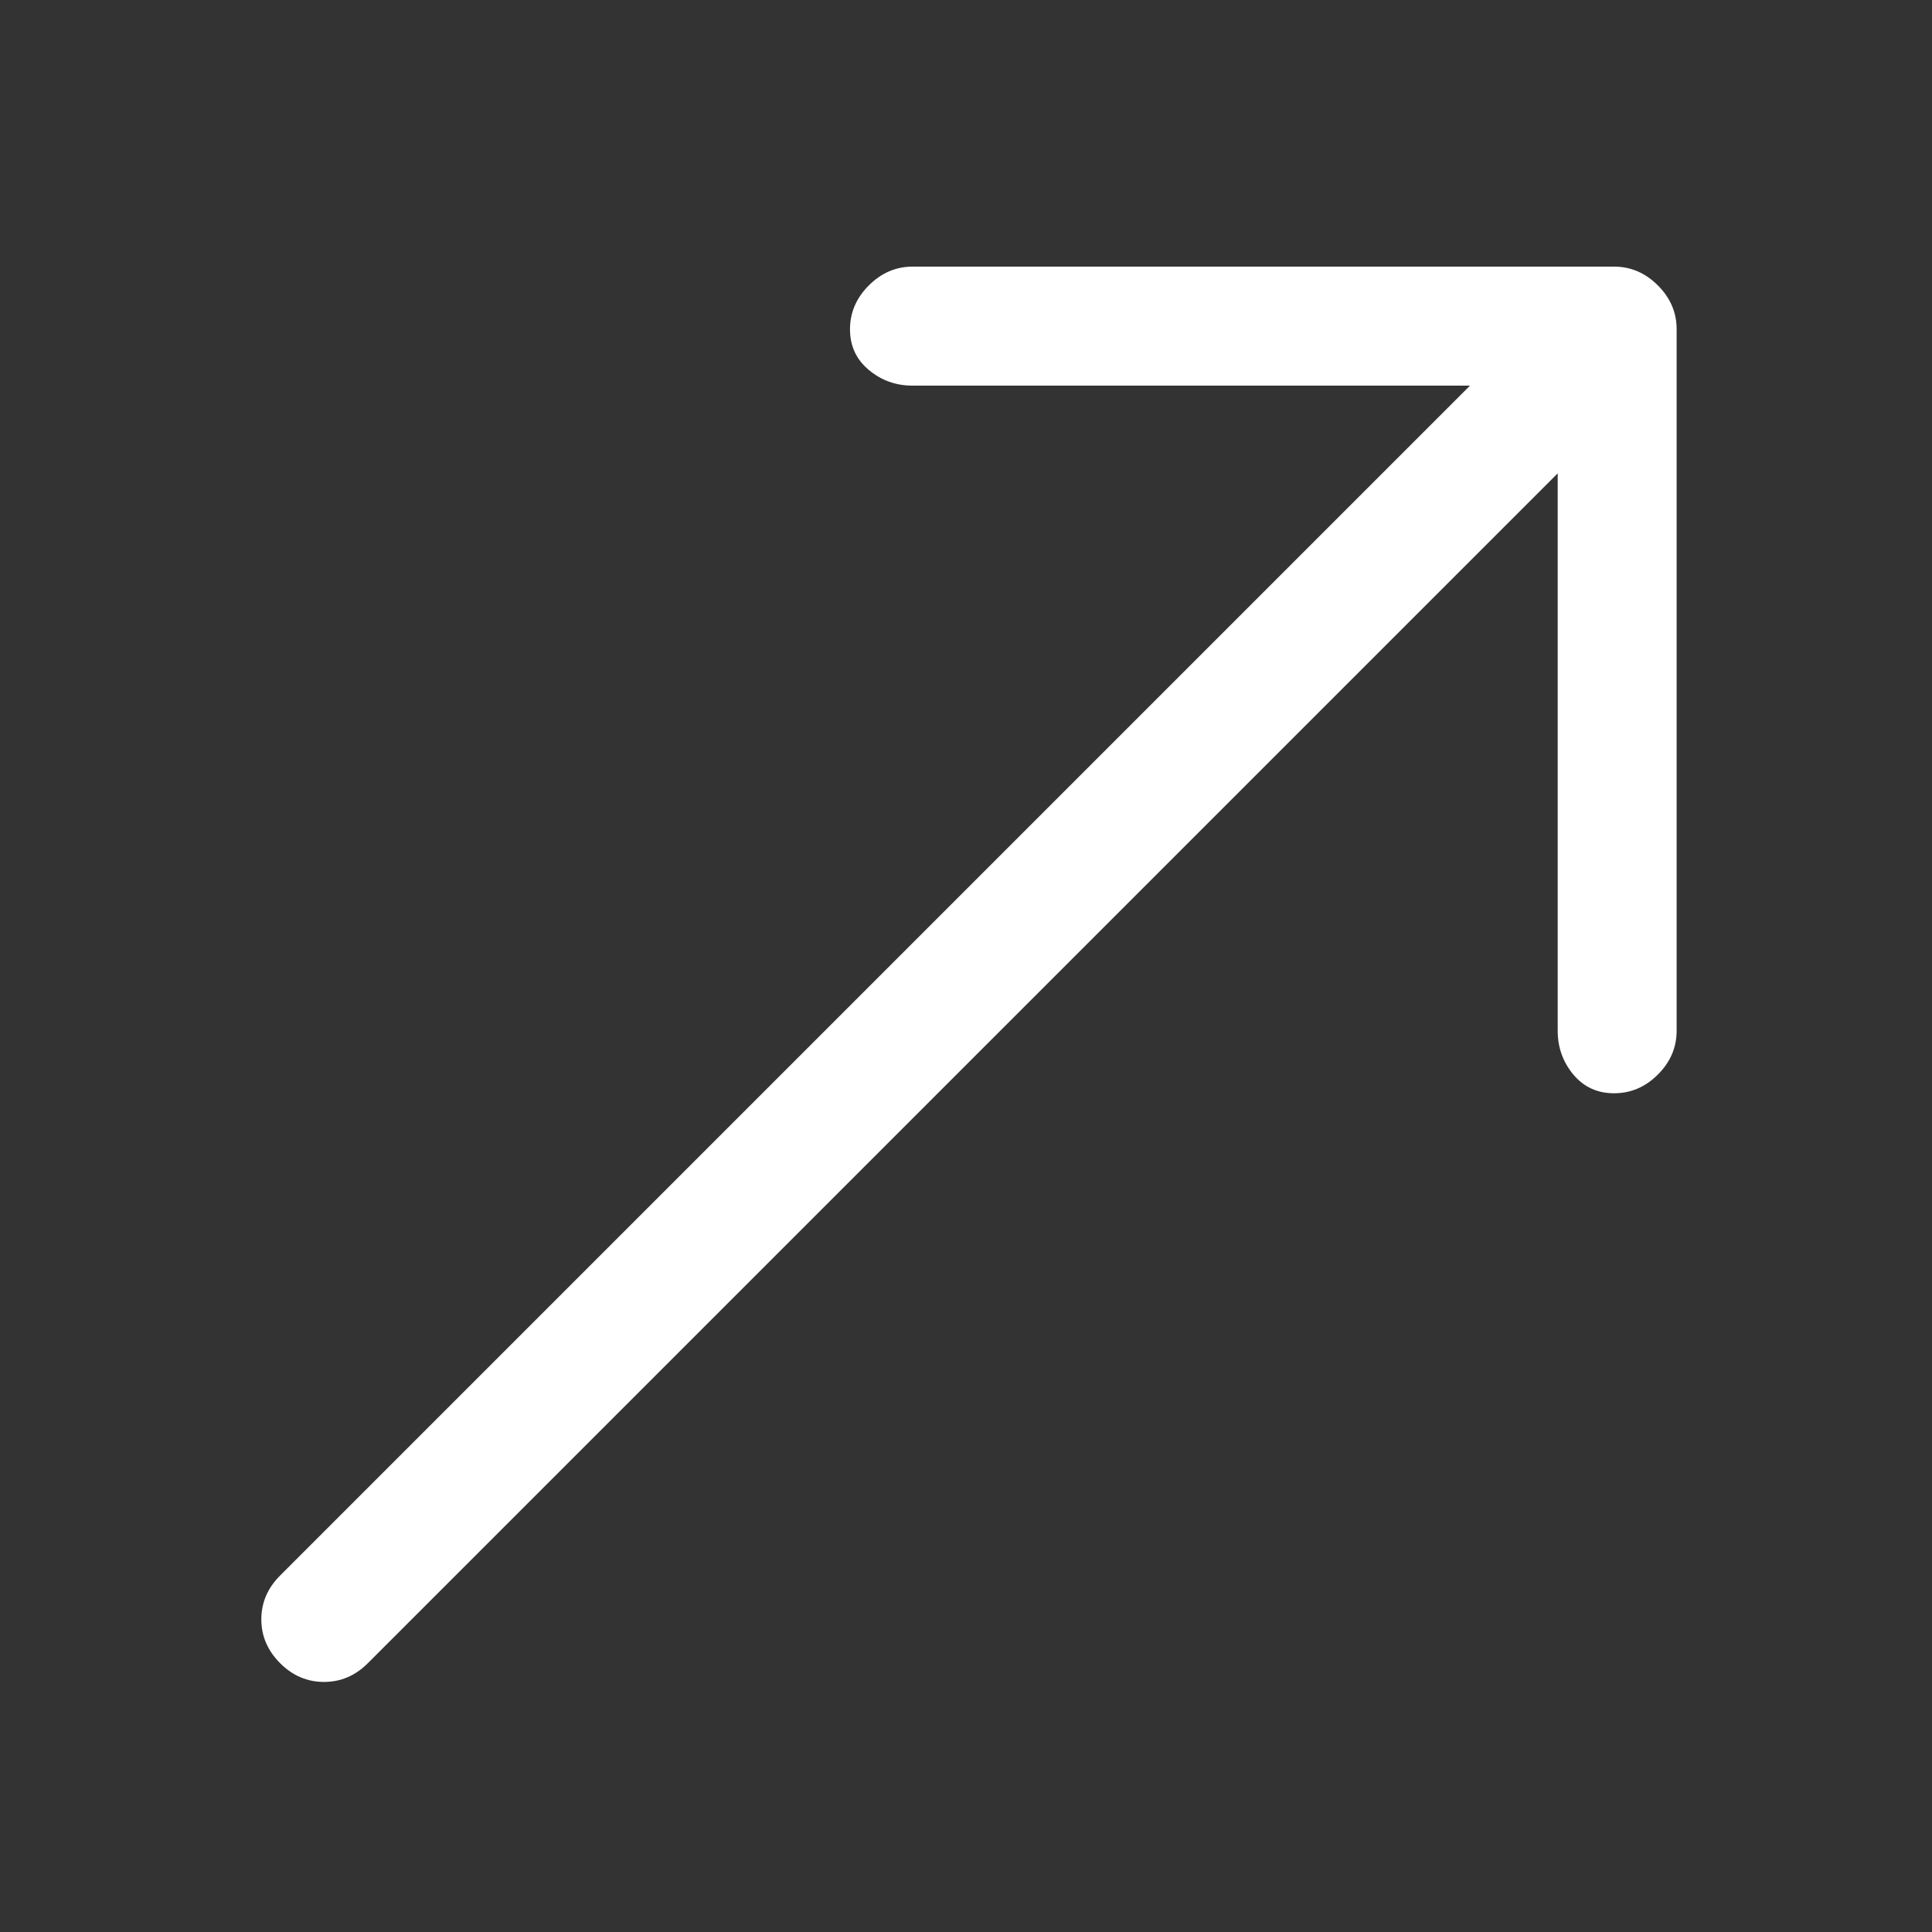 <svg width="23" height="23" viewBox="0 0 23 23" fill="none" xmlns="http://www.w3.org/2000/svg">
<rect x="0" y="0" width="23" height="23" fill="#333333" stroke="none"/>
<path d="M19.96 3.92C19.96 3.721 19.886 3.547 19.737 3.398C19.588 3.249 19.414 3.174 19.215 3.174H10.865C10.666 3.174 10.492 3.249 10.343 3.398C10.194 3.547 10.119 3.721 10.119 3.92C10.119 4.119 10.194 4.28 10.343 4.404C10.492 4.529 10.666 4.591 10.865 4.591H17.5L3.335 18.756C3.186 18.905 3.111 19.079 3.111 19.278C3.111 19.477 3.186 19.651 3.335 19.8C3.484 19.949 3.658 20.023 3.857 20.023C4.056 20.023 4.23 19.949 4.379 19.8L18.544 5.635V12.27C18.544 12.469 18.606 12.643 18.73 12.792C18.855 12.941 19.016 13.015 19.215 13.015C19.414 13.015 19.588 12.941 19.737 12.792C19.886 12.643 19.96 12.469 19.96 12.27V3.92Z" fill="white"/>
</svg>

